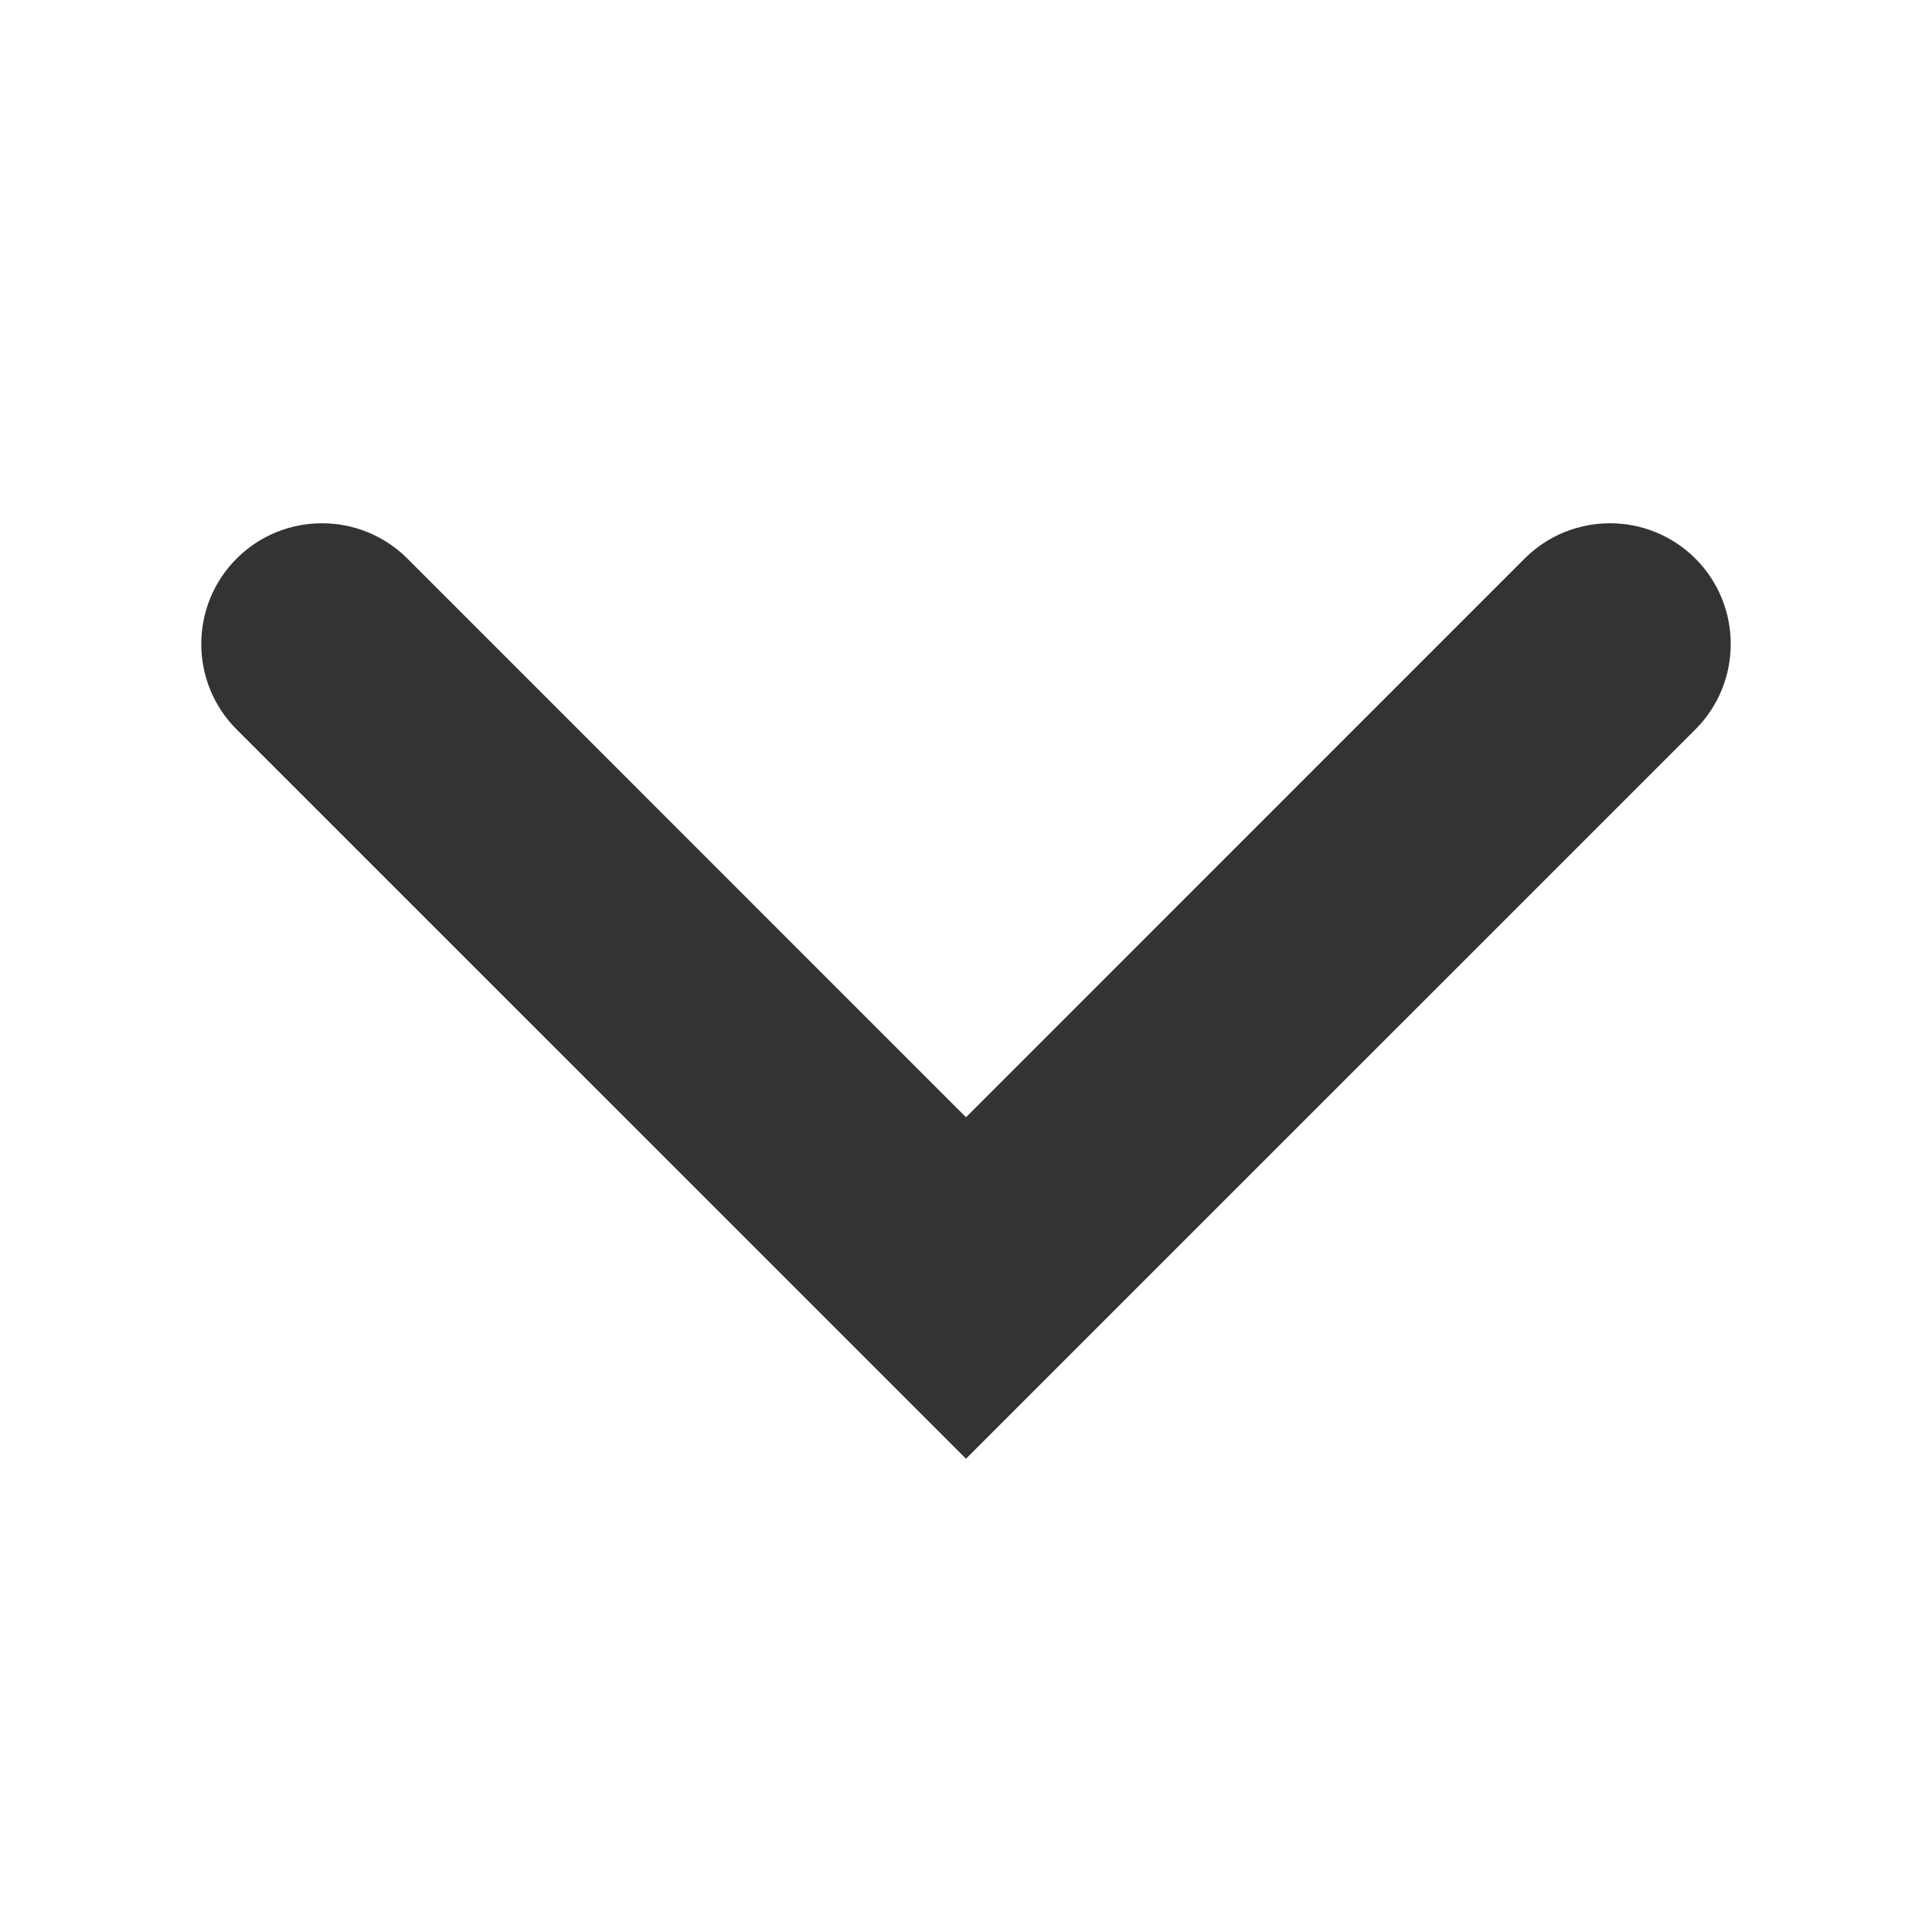 <?xml version="1.0" encoding="UTF-8"?>
<svg width="24px" height="24px" viewBox="0 0 24 24" version="1.1" xmlns="http://www.w3.org/2000/svg" xmlns:xlink="http://www.w3.org/1999/xlink">
    <!-- Generator: Sketch 58 (84663) - https://sketch.com -->
    <title>Icons / arrow-down1</title>
    <desc>Created with Sketch.</desc>
    <g id="Icons-/-arrow-down1" stroke="none" stroke-width="1" fill="none" fill-rule="evenodd">
        <g id="down2">
            <rect id="Rectangle" x="0" y="0" width="24" height="24"></rect>
            <path d="M12,13.879 L5.061,6.939 C4.475,6.354 3.525,6.354 2.939,6.939 C2.354,7.525 2.354,8.475 2.939,9.061 L12,18.121 L21.061,9.061 C21.646,8.475 21.646,7.525 21.061,6.939 C20.475,6.354 19.525,6.354 18.939,6.939 L12,13.879 Z" id="Line-2" fill="#333333" fill-rule="nonzero"></path>
        </g>
    </g>
</svg>